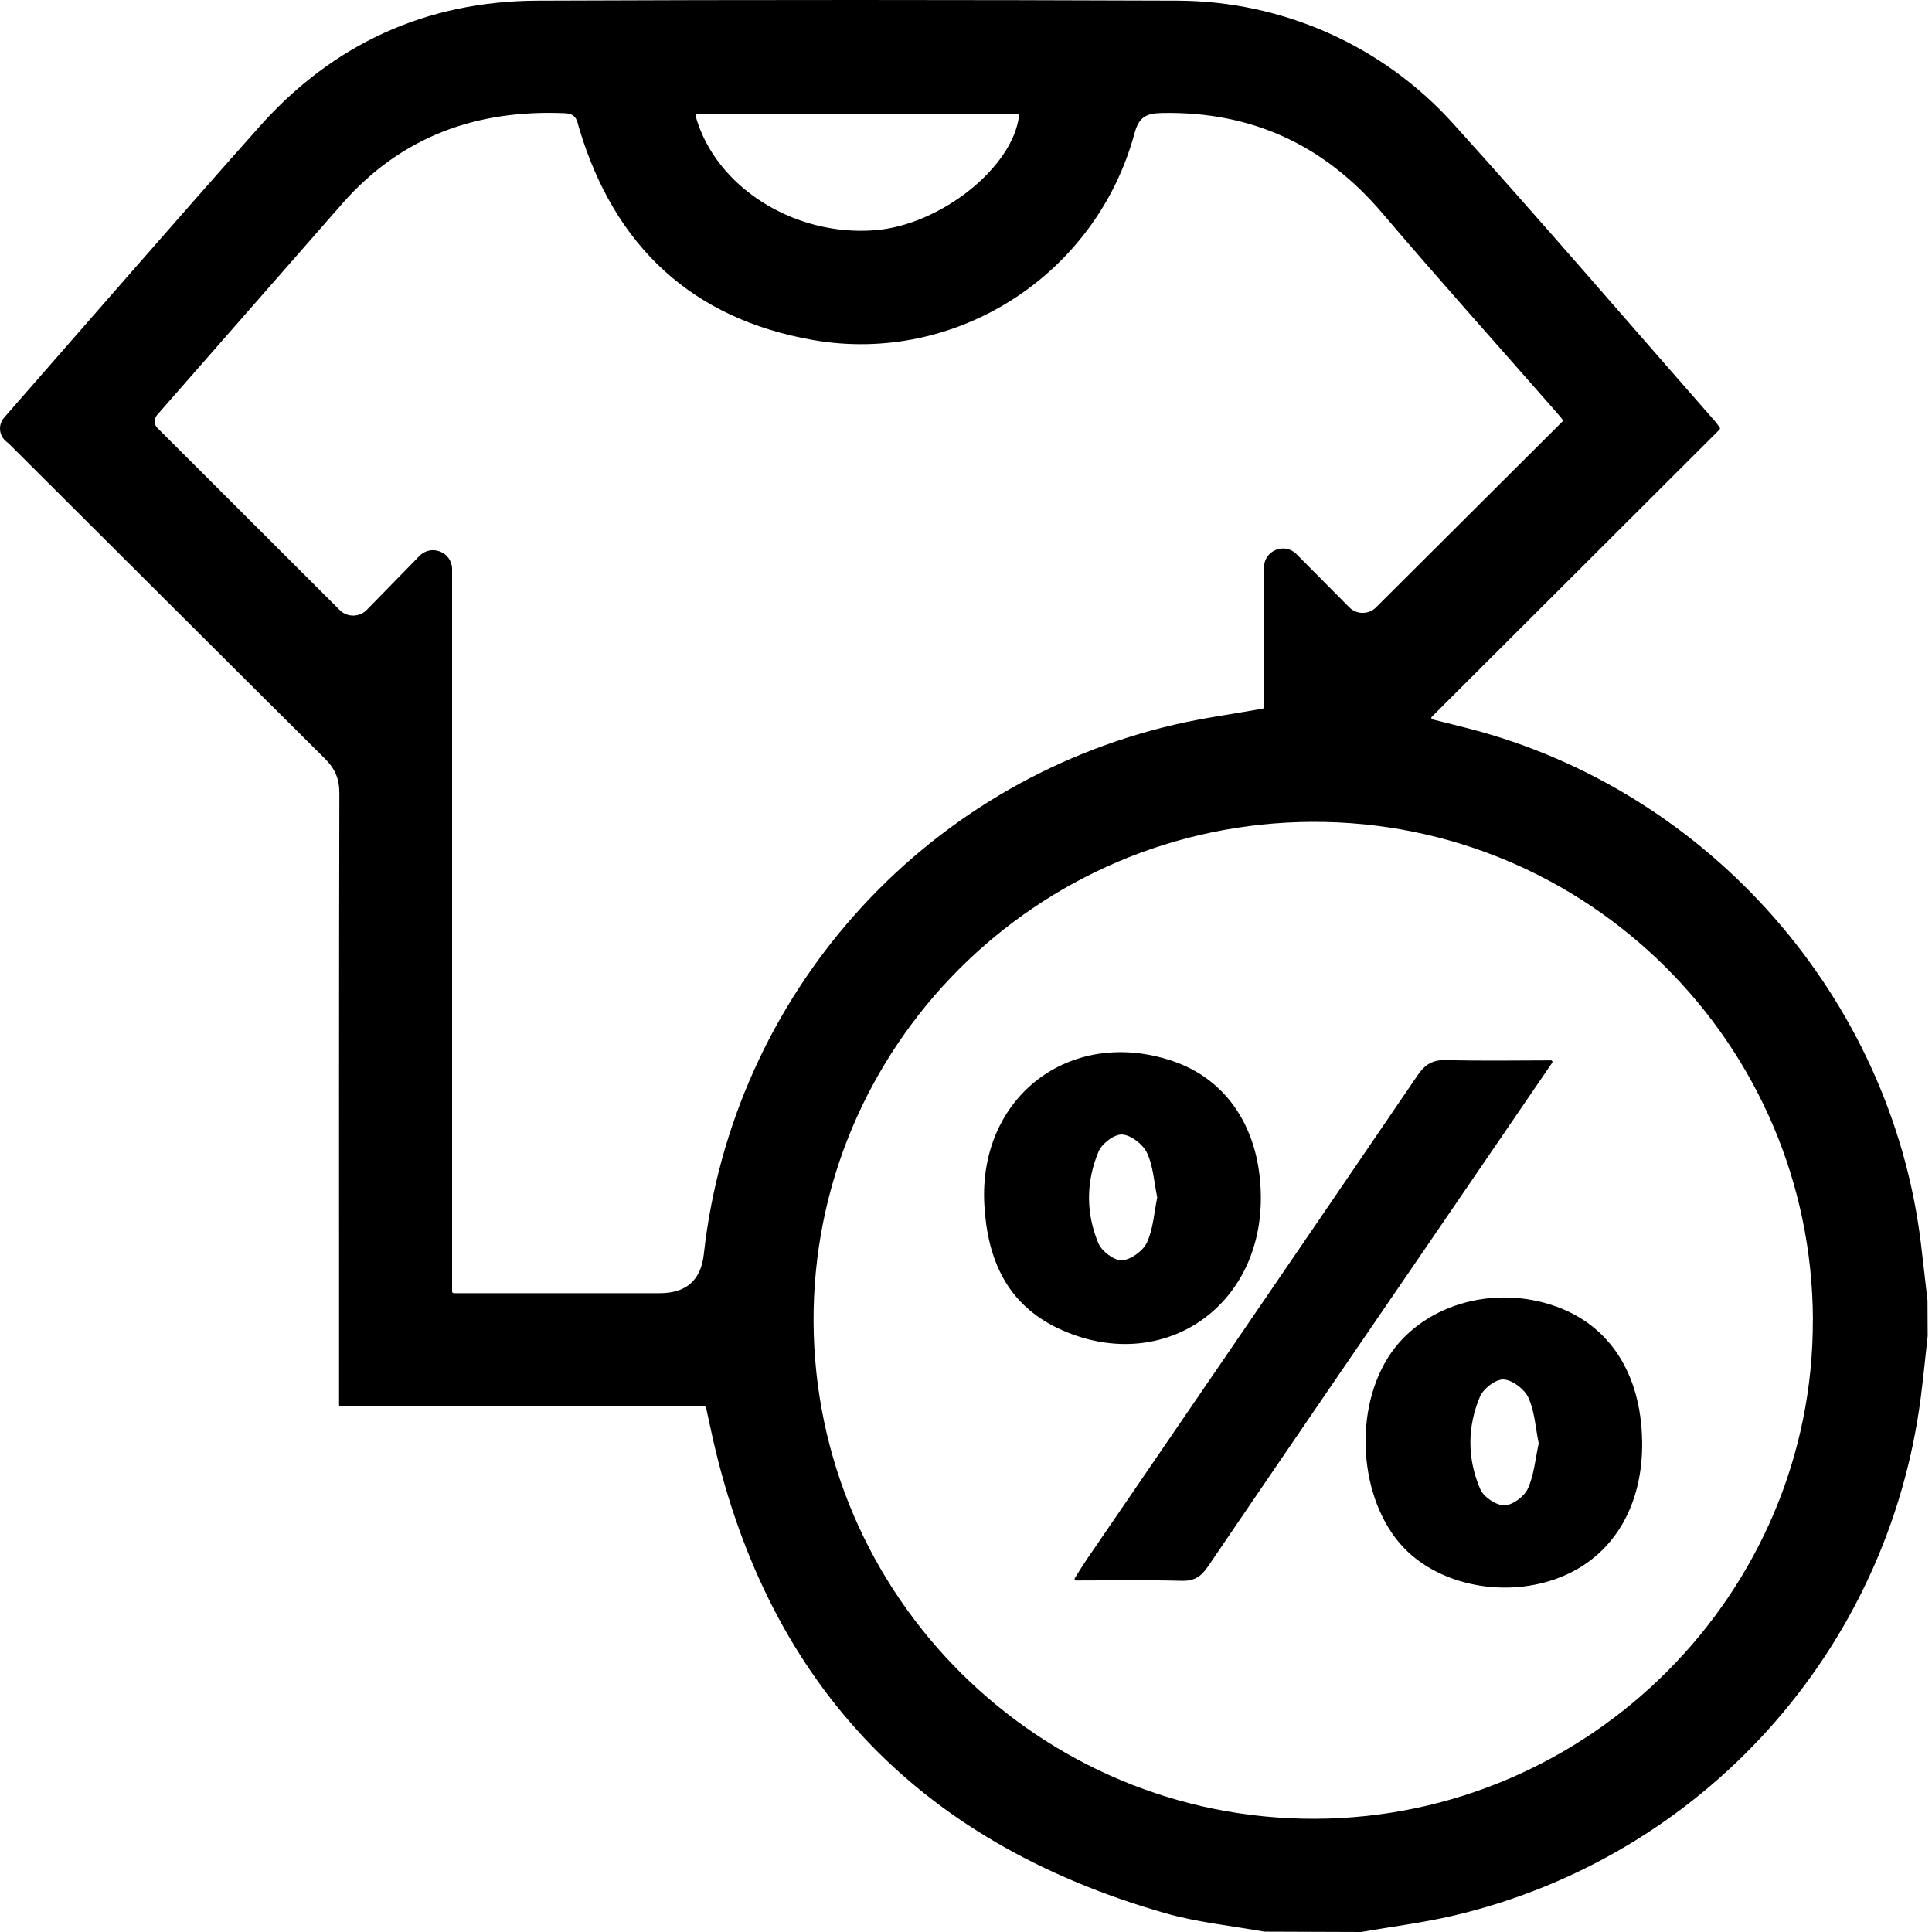 <svg width="60" height="60" viewBox="0 0 60 60" fill="none" xmlns="http://www.w3.org/2000/svg">
<path d="M39.258 59.988C38.227 59.804 37.173 59.699 36.171 59.411C28.436 57.193 23.71 52.153 22.049 44.274C22.014 44.111 21.978 43.948 21.927 43.717C21.922 43.696 21.903 43.679 21.881 43.679H10.578C10.551 43.679 10.53 43.657 10.53 43.63C10.53 43.322 10.53 43.085 10.53 42.847C10.53 36.774 10.525 30.701 10.539 24.628C10.539 24.179 10.401 23.868 10.088 23.557C6.829 20.322 3.583 17.072 0.328 13.831C0.284 13.787 0.238 13.747 0.19 13.708C-0.033 13.527 -0.065 13.193 0.124 12.975C0.124 12.975 0.126 12.973 0.126 12.972C2.765 9.958 5.389 6.932 8.052 3.938C10.343 1.361 13.244 0.034 16.695 0.02C23.32 -0.008 29.943 -0.005 36.568 0.02C39.828 0.031 42.937 1.411 45.123 3.831C47.881 6.884 50.561 10.007 53.275 13.1C53.319 13.151 53.356 13.208 53.407 13.28C53.42 13.299 53.418 13.325 53.402 13.341C50.445 16.293 47.492 19.24 44.465 22.261C44.439 22.287 44.452 22.332 44.487 22.341C44.933 22.453 45.278 22.538 45.623 22.627C53.069 24.554 58.722 30.984 59.652 38.584C59.725 39.185 59.791 39.789 59.861 40.391L59.866 41.494C59.795 42.129 59.733 42.764 59.652 43.397C58.641 51.266 52.862 57.683 45.133 59.493C44.191 59.714 43.224 59.833 42.269 60C41.258 59.996 40.27 59.993 39.258 59.989V59.988ZM14.041 40.111C14.041 40.138 14.065 40.161 14.091 40.161C14.345 40.161 14.543 40.161 14.739 40.161C16.655 40.161 18.572 40.161 20.489 40.161C21.313 40.161 21.769 39.756 21.858 38.948C22.743 30.928 28.614 24.322 36.496 22.5C37.371 22.297 38.266 22.177 39.216 22.008C39.238 22.004 39.255 21.984 39.255 21.96V17.623C39.255 17.097 39.893 16.834 40.263 17.208C40.834 17.783 41.38 18.333 41.903 18.86C42.132 19.092 42.506 19.091 42.736 18.86C44.694 16.908 46.614 14.993 48.551 13.063C48.519 13.024 48.45 12.931 48.373 12.845C46.558 10.773 44.718 8.722 42.933 6.624C41.131 4.506 38.885 3.457 36.095 3.509C35.576 3.518 35.368 3.642 35.229 4.155C34.038 8.529 29.703 11.342 25.245 10.559C21.484 9.9 19.082 7.64 17.989 3.994C17.915 3.746 17.909 3.532 17.54 3.516C14.803 3.398 12.463 4.234 10.63 6.323C8.71 8.511 6.793 10.701 4.876 12.891C4.775 13.008 4.781 13.185 4.891 13.294C6.767 15.168 8.622 17.021 10.549 18.944C10.781 19.176 11.158 19.175 11.389 18.941C11.92 18.397 12.464 17.841 13.026 17.266C13.398 16.886 14.04 17.149 14.04 17.679V40.111H14.041ZM56.302 40.982C56.272 32.421 49.3 25.49 40.754 25.524C32.177 25.56 25.23 32.522 25.266 41.044C25.304 49.583 32.3 56.517 40.845 56.484C49.369 56.45 56.33 49.469 56.3 40.981L56.302 40.982ZM21.648 3.541C21.616 3.541 21.594 3.571 21.602 3.601C22.214 5.805 24.66 7.348 27.172 7.15C29.206 6.991 31.457 5.199 31.647 3.593C31.651 3.564 31.627 3.539 31.599 3.539H21.648V3.541Z" fill="black"/>
<path d="M48.165 32.93C48.203 32.93 48.226 32.973 48.204 33.005C46.898 34.915 45.671 36.71 44.444 38.506C42.13 41.887 39.813 45.267 37.51 48.655C37.3 48.962 37.091 49.102 36.707 49.093C35.647 49.065 34.585 49.082 33.42 49.083C33.382 49.083 33.359 49.042 33.38 49.01C33.521 48.785 33.617 48.626 33.721 48.473C37.157 43.449 40.598 38.428 44.024 33.395C44.26 33.048 44.503 32.908 44.923 32.921C45.964 32.952 47.008 32.933 48.165 32.931V32.93Z" fill="black"/>
<path d="M39.157 37.179C39.173 40.666 36.015 42.729 32.881 41.262C31.264 40.504 30.665 39.105 30.57 37.421C30.379 34.078 33.217 31.893 36.383 32.94C38.122 33.514 39.146 35.081 39.157 37.181V37.179ZM35.937 37.195C35.937 37.195 35.938 37.183 35.937 37.177C35.837 36.695 35.814 36.209 35.621 35.803C35.495 35.537 35.126 35.251 34.85 35.233C34.61 35.218 34.22 35.514 34.116 35.764C33.726 36.695 33.72 37.677 34.111 38.61C34.215 38.858 34.599 39.151 34.841 39.139C35.118 39.125 35.497 38.85 35.618 38.589C35.815 38.163 35.842 37.658 35.938 37.194L35.937 37.195Z" fill="black"/>
<path d="M50.998 44.728C51.037 46.699 50.155 48.241 48.596 48.924C46.978 49.635 44.919 49.324 43.717 48.188C42.261 46.813 41.97 43.981 43.1 42.17C44.117 40.541 46.359 39.86 48.342 40.58C50 41.181 50.957 42.675 50.997 44.726L50.998 44.728ZM47.784 44.835C47.785 44.829 47.785 44.823 47.784 44.817C47.685 44.328 47.659 43.827 47.464 43.402C47.343 43.14 46.97 42.856 46.695 42.841C46.455 42.827 46.07 43.121 45.963 43.37C45.563 44.316 45.563 45.311 45.974 46.253C46.079 46.494 46.467 46.753 46.721 46.749C46.975 46.746 47.337 46.474 47.45 46.228C47.642 45.803 47.681 45.306 47.784 44.836V44.835Z" fill="black"/>
</svg>
